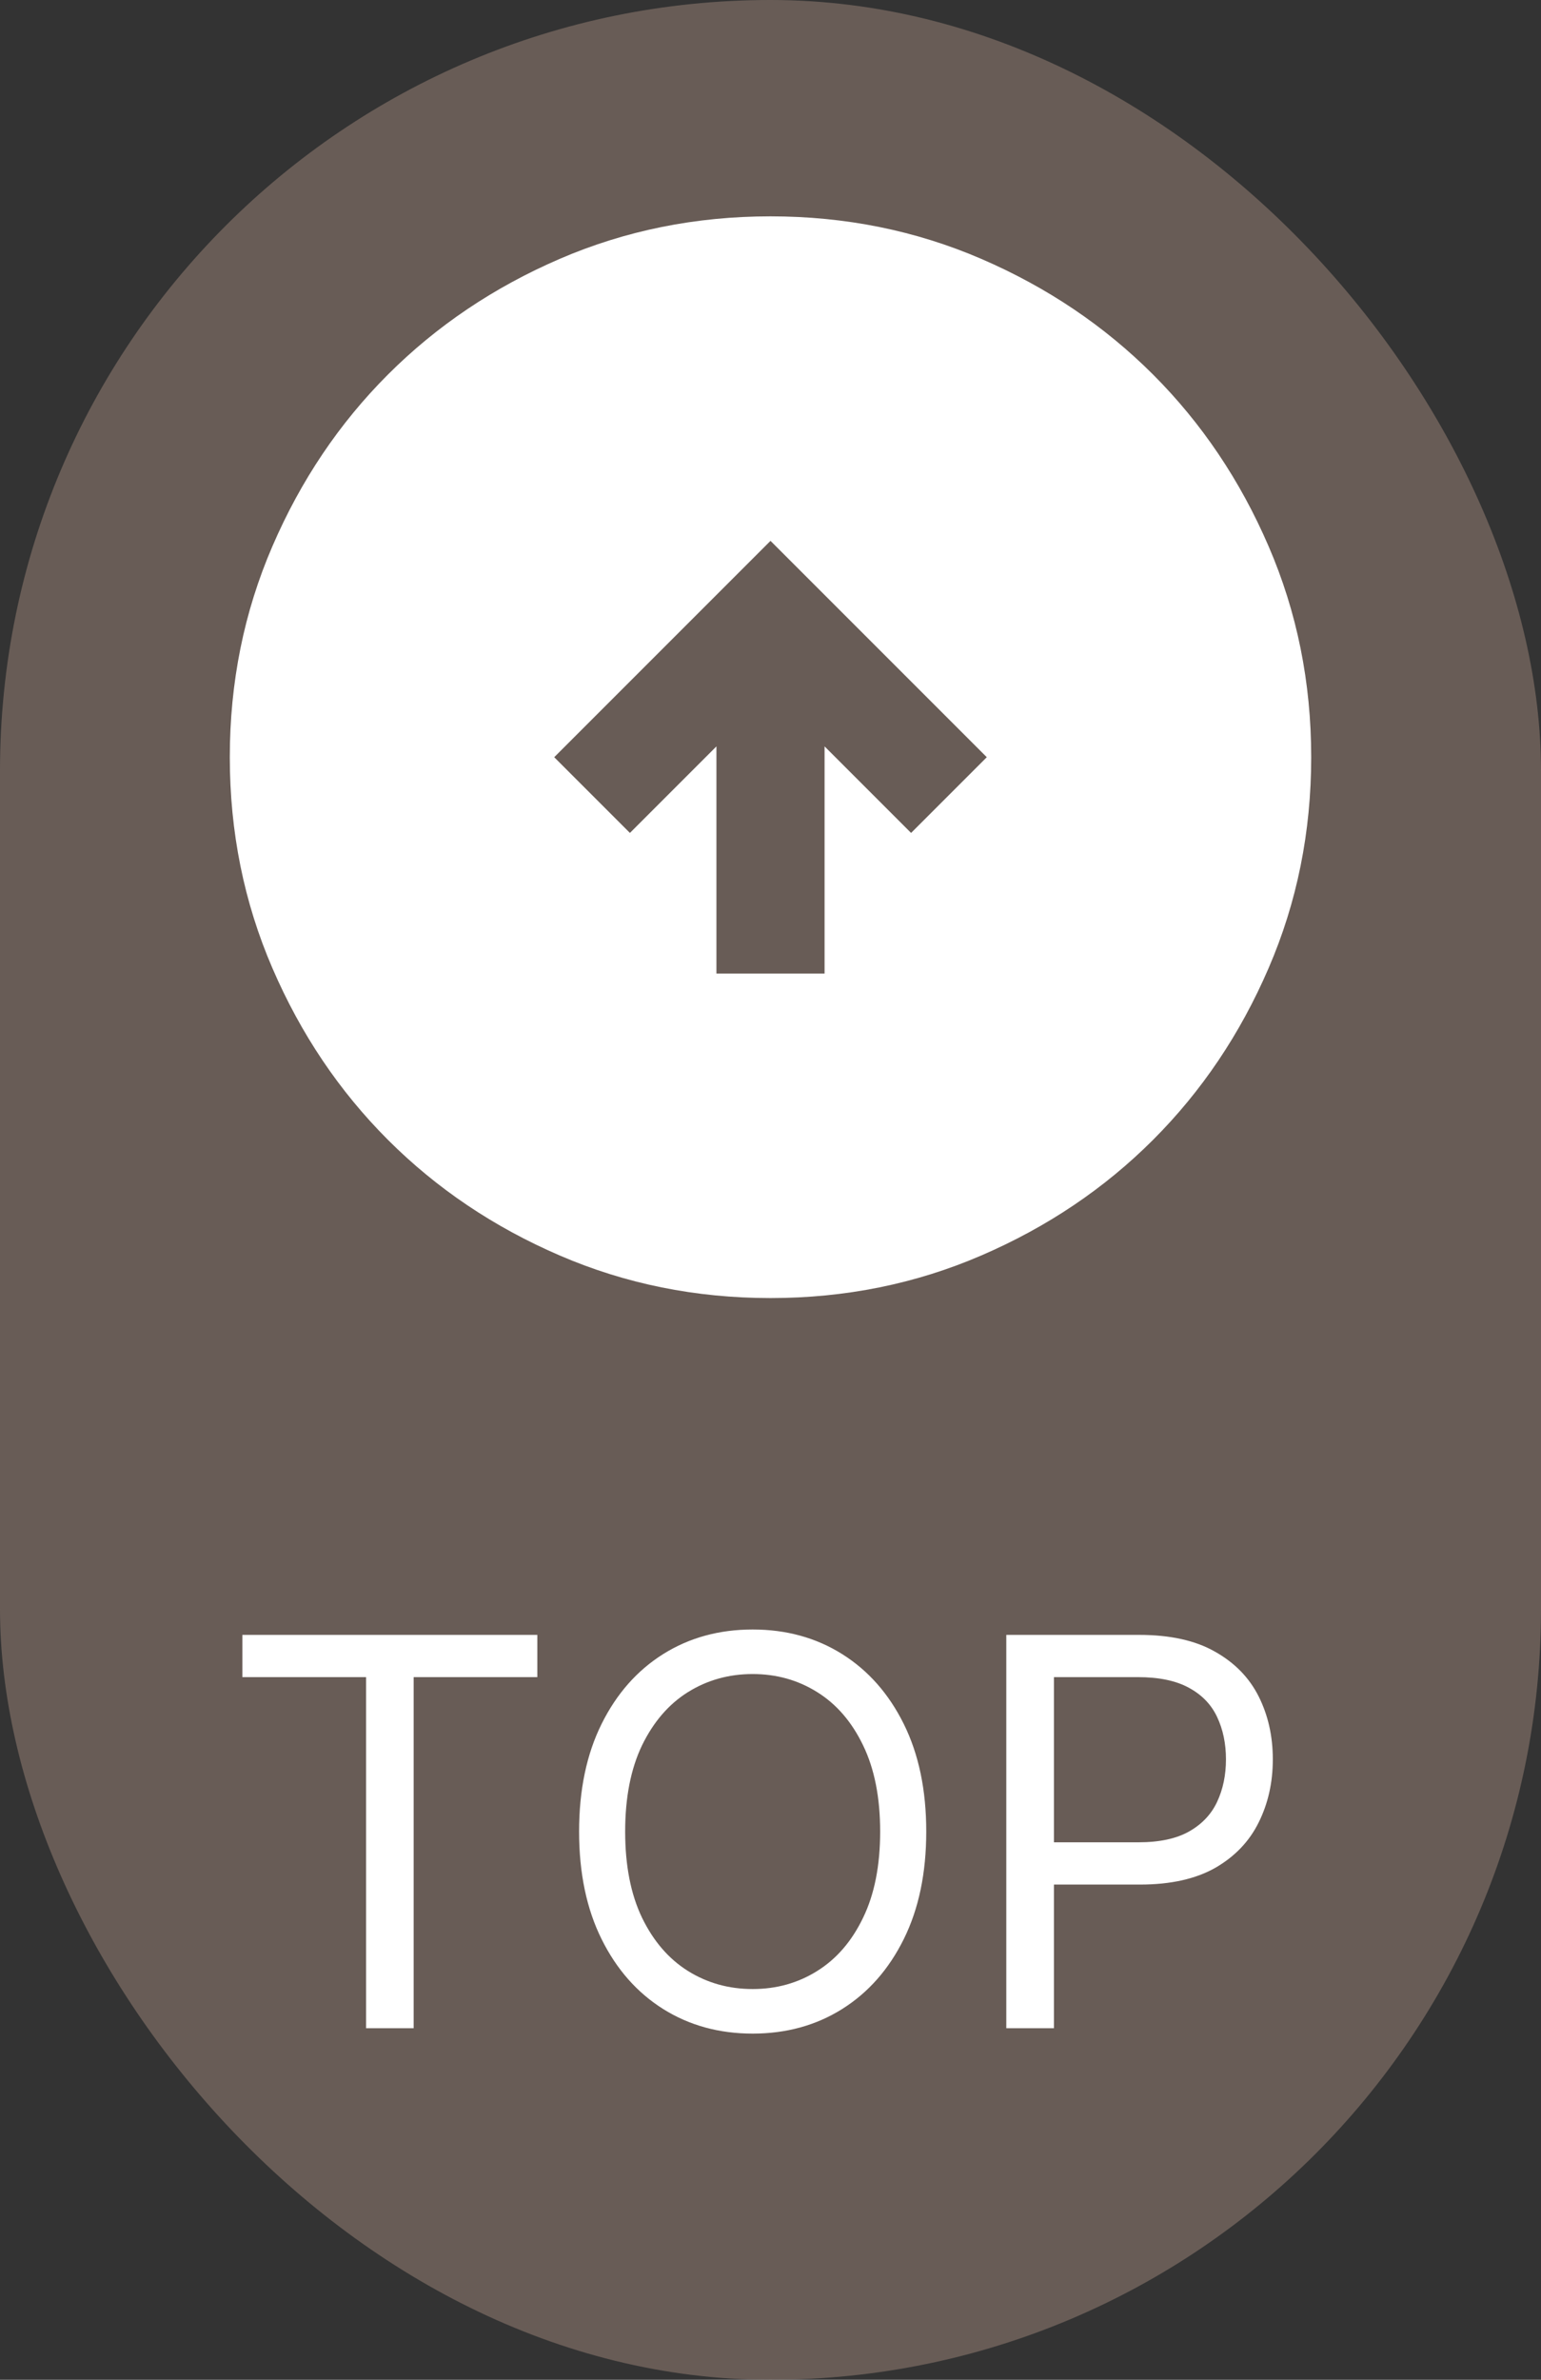 <svg width="57" height="88" viewBox="0 0 57 88" fill="none" xmlns="http://www.w3.org/2000/svg">
<rect x="0" y="0" width="57" height="88" fill="#333333" stroke="none"/>
<rect width="57" height="88" rx="28.5" fill="#9E877B" fill-opacity="0.5"/>
<path d="M26.5 36H30.5V27.6L33.7 30.8L36.5 28L28.5 20L20.5 28L23.3 30.8L26.5 27.6V36ZM28.5 48C25.733 48 23.133 47.475 20.7 46.424C18.267 45.375 16.15 43.95 14.35 42.15C12.55 40.35 11.125 38.233 10.076 35.8C9.025 33.367 8.5 30.767 8.5 28C8.5 25.233 9.025 22.633 10.076 20.2C11.125 17.767 12.55 15.65 14.35 13.85C16.15 12.05 18.267 10.625 20.7 9.574C23.133 8.525 25.733 8 28.5 8C31.267 8 33.867 8.525 36.3 9.574C38.733 10.625 40.85 12.05 42.65 13.85C44.45 15.65 45.875 17.767 46.924 20.2C47.975 22.633 48.5 25.233 48.5 28C48.5 30.767 47.975 33.367 46.924 35.8C45.875 38.233 44.45 40.35 42.65 42.15C40.85 43.95 38.733 45.375 36.3 46.424C33.867 47.475 31.267 48 28.5 48Z" fill="white"/>
<path d="M8.966 62.017V60.455H19.875V62.017H15.301V75H13.54V62.017H8.966ZM34.261 67.727C34.261 69.261 33.984 70.587 33.43 71.704C32.876 72.822 32.116 73.684 31.15 74.29C30.184 74.896 29.081 75.199 27.84 75.199C26.6 75.199 25.496 74.896 24.53 74.29C23.565 73.684 22.805 72.822 22.251 71.704C21.697 70.587 21.42 69.261 21.42 67.727C21.42 66.193 21.697 64.867 22.251 63.75C22.805 62.633 23.565 61.771 24.53 61.165C25.496 60.559 26.6 60.256 27.84 60.256C29.081 60.256 30.184 60.559 31.15 61.165C32.116 61.771 32.876 62.633 33.43 63.75C33.984 64.867 34.261 66.193 34.261 67.727ZM32.556 67.727C32.556 66.468 32.345 65.405 31.924 64.538C31.507 63.672 30.942 63.016 30.227 62.571C29.516 62.126 28.721 61.903 27.84 61.903C26.959 61.903 26.162 62.126 25.447 62.571C24.736 63.016 24.171 63.672 23.749 64.538C23.333 65.405 23.124 66.468 23.124 67.727C23.124 68.987 23.333 70.05 23.749 70.916C24.171 71.783 24.736 72.438 25.447 72.883C26.162 73.329 26.959 73.551 27.84 73.551C28.721 73.551 29.516 73.329 30.227 72.883C30.942 72.438 31.507 71.783 31.924 70.916C32.345 70.05 32.556 68.987 32.556 67.727ZM37.222 75V60.455H42.137C43.278 60.455 44.211 60.66 44.935 61.072C45.664 61.48 46.204 62.031 46.555 62.727C46.905 63.423 47.08 64.2 47.08 65.057C47.08 65.914 46.905 66.693 46.555 67.394C46.209 68.094 45.674 68.653 44.95 69.07C44.225 69.481 43.297 69.688 42.166 69.688H38.643V68.125H42.109C42.89 68.125 43.517 67.99 43.991 67.72C44.464 67.45 44.807 67.086 45.021 66.626C45.238 66.162 45.347 65.639 45.347 65.057C45.347 64.474 45.238 63.954 45.021 63.494C44.807 63.035 44.462 62.675 43.984 62.415C43.505 62.15 42.871 62.017 42.08 62.017H38.984V75H37.222Z" fill="white"/>
</svg>
